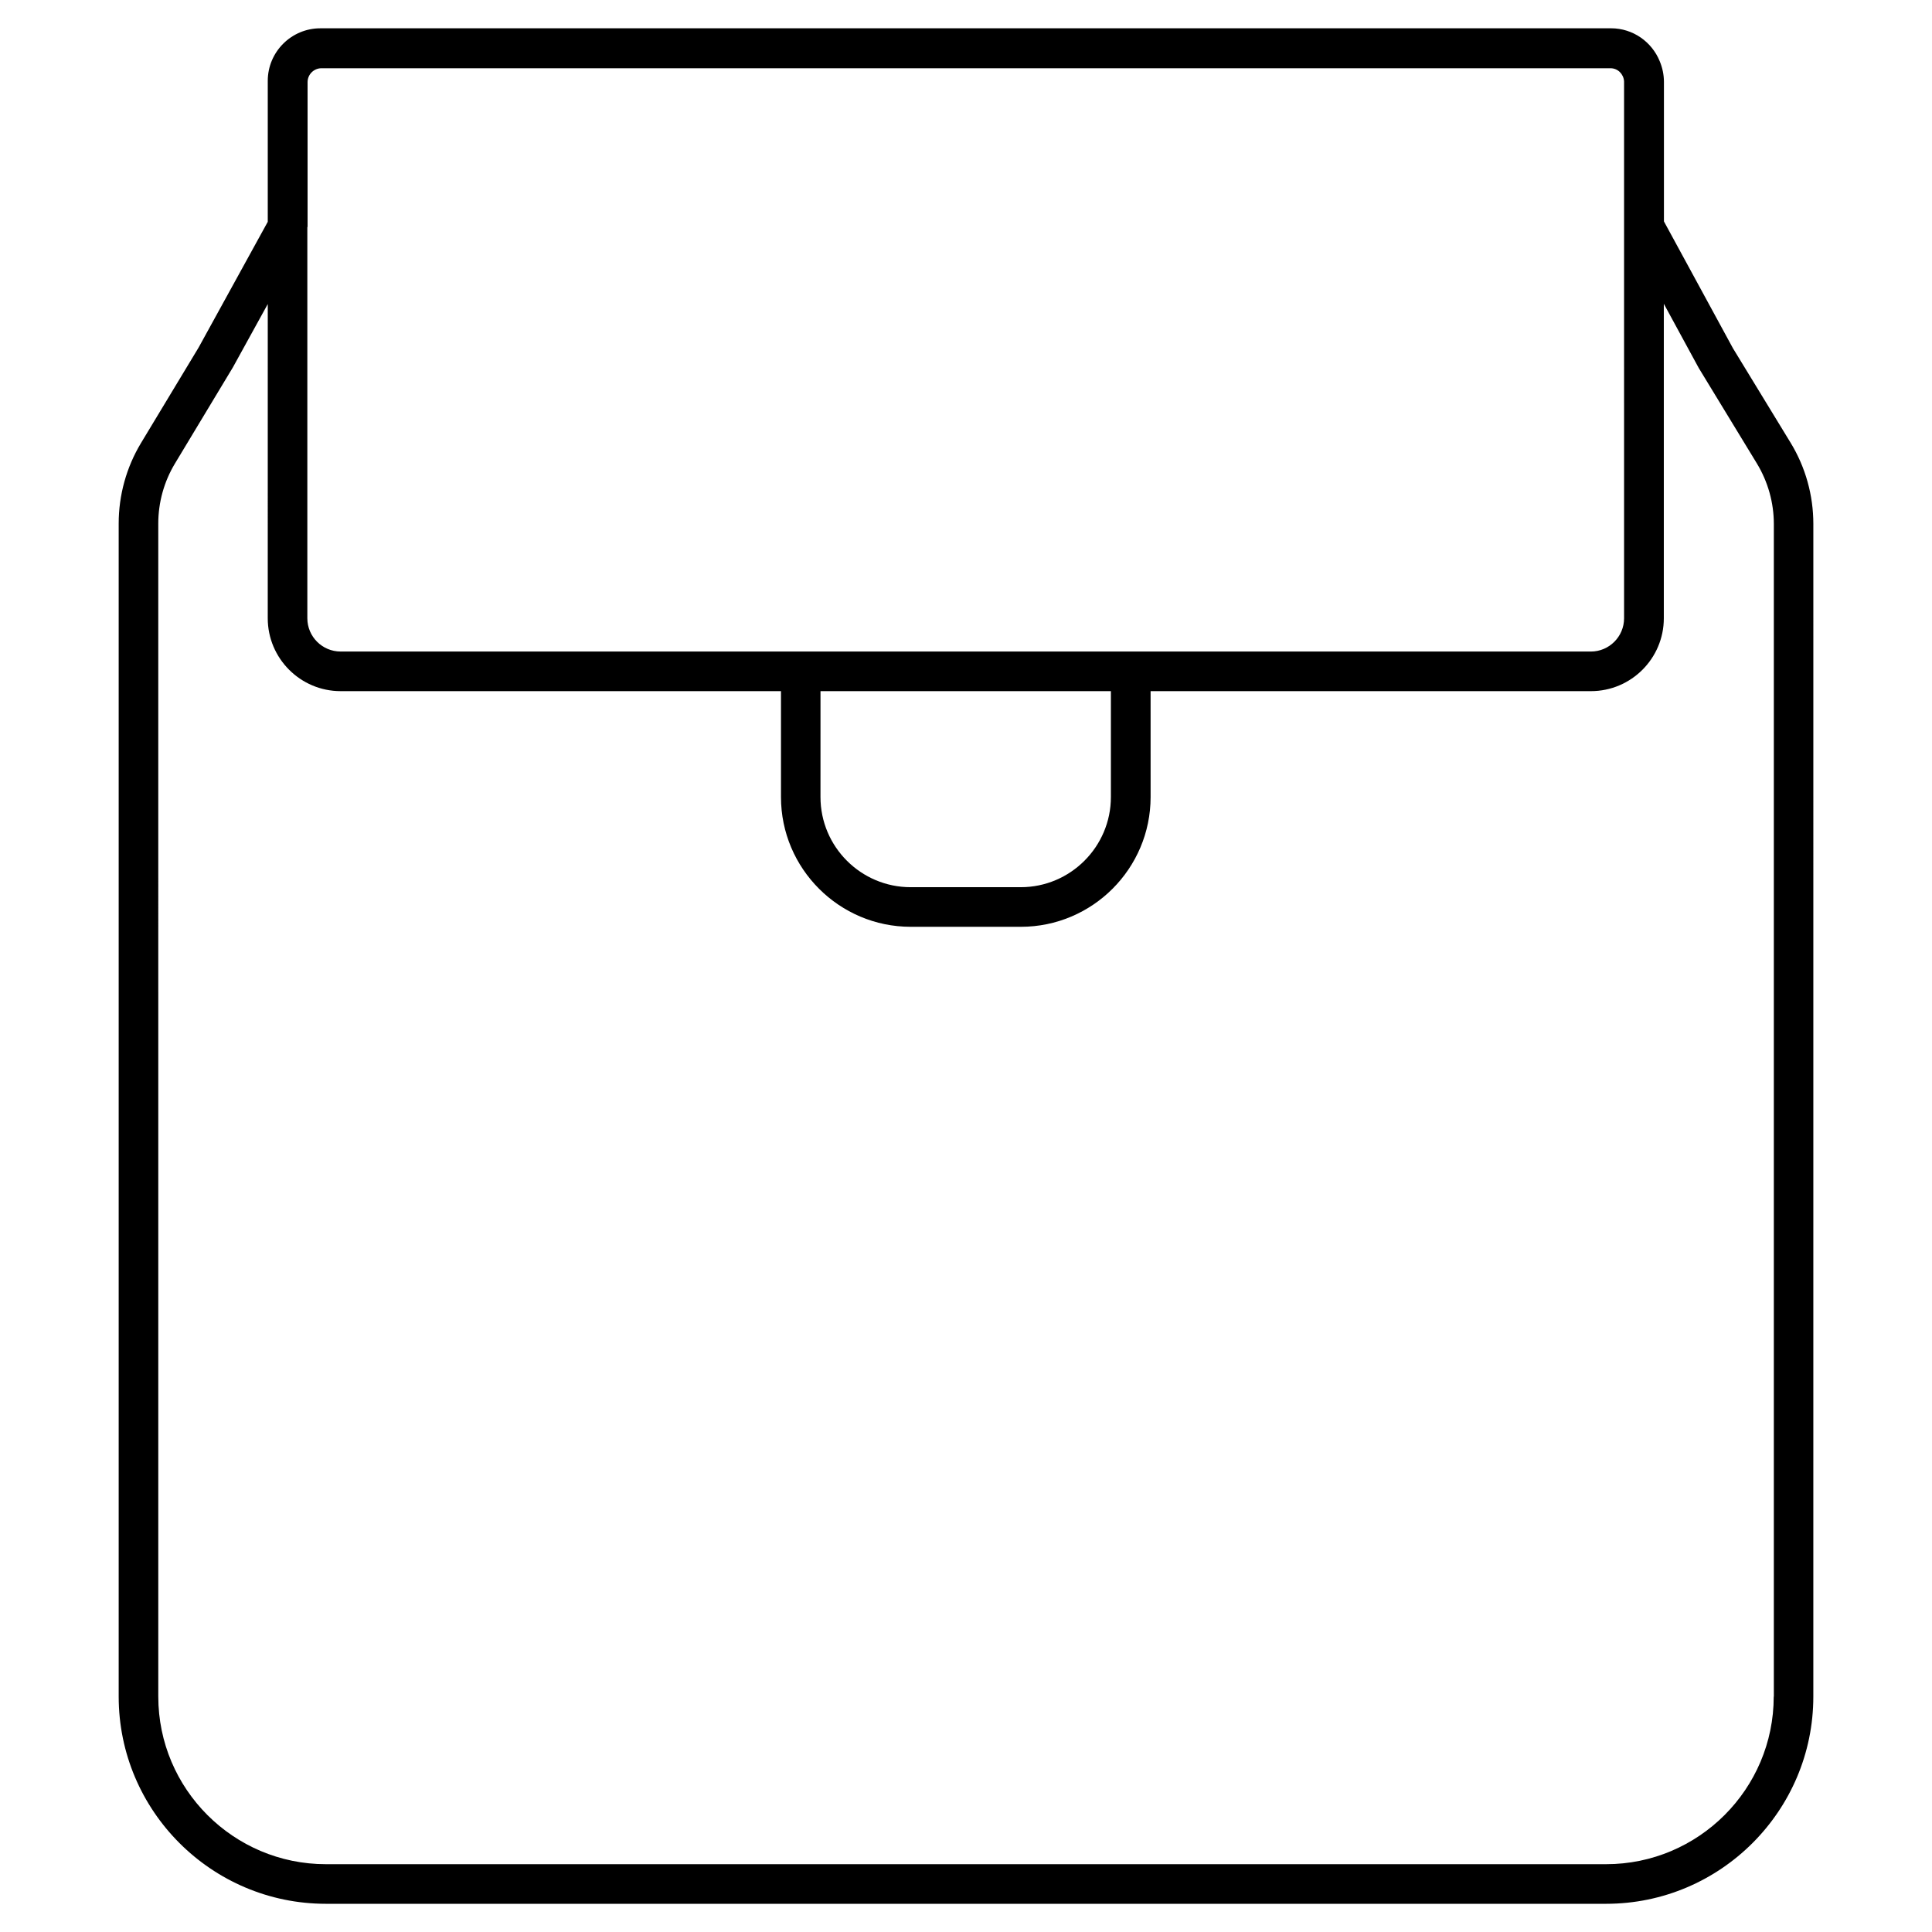 <?xml version="1.0" encoding="UTF-8"?>
<!-- Uploaded to: ICON Repo, www.iconrepo.com, Generator: ICON Repo Mixer Tools -->
<svg fill="#000000" width="800px" height="800px" version="1.1" viewBox="144 144 512 512" xmlns="http://www.w3.org/2000/svg">
 <path d="m618.55 261.37-15.305-25.086-18.285-33.609v-36.945c0-1.973-0.418-3.84-1.133-5.543-2.078-5.082-7.055-8.691-12.891-8.691l-342.04 0.004c-7.684 0-13.938 6.254-13.938 13.938v37.344l-18.324 33.316-15.285 25.336c-3.859 6.422-5.898 13.793-5.898 21.309v310.87c0 30.27 24.625 54.914 54.914 54.914h339.27c30.27 0 54.914-24.645 54.914-54.914l0.004-310.77c0-7.559-2.059-14.992-6.004-21.477zm-257.09 65.789h76.938v28.066c0 13.16-10.727 23.891-23.891 23.891h-29.18c-13.16 0-23.891-10.707-23.891-23.891l0.004-28.066zm82.184-10.496h-209.38c-4.848 0-8.816-3.945-8.816-8.816v-103.57c0-0.082 0.062-0.148 0.062-0.23v-38.289c0-2.016 1.66-3.672 3.672-3.672h341.62c1.953 0 3.465 1.555 3.59 3.465l0.004 142.3c0 4.848-3.945 8.816-8.816 8.816zm170.41 276.95c0 24.496-19.922 44.418-44.418 44.418h-339.27c-24.496 0-44.418-19.922-44.418-44.418l-0.004-310.87c0-5.606 1.531-11.105 4.41-15.891l15.367-25.504 9.238-16.773-0.004 83.273c0 10.645 8.668 19.312 19.312 19.312h116.7v28.066c0 18.957 15.43 34.387 34.387 34.387h29.18c18.957 0 34.387-15.43 34.387-34.387l-0.004-28.066h116.7c10.645 0 19.312-8.668 19.312-19.312v-83.34l9.258 17.023 15.406 25.297c2.938 4.848 4.492 10.391 4.492 16.039v310.75z"/>
</svg>